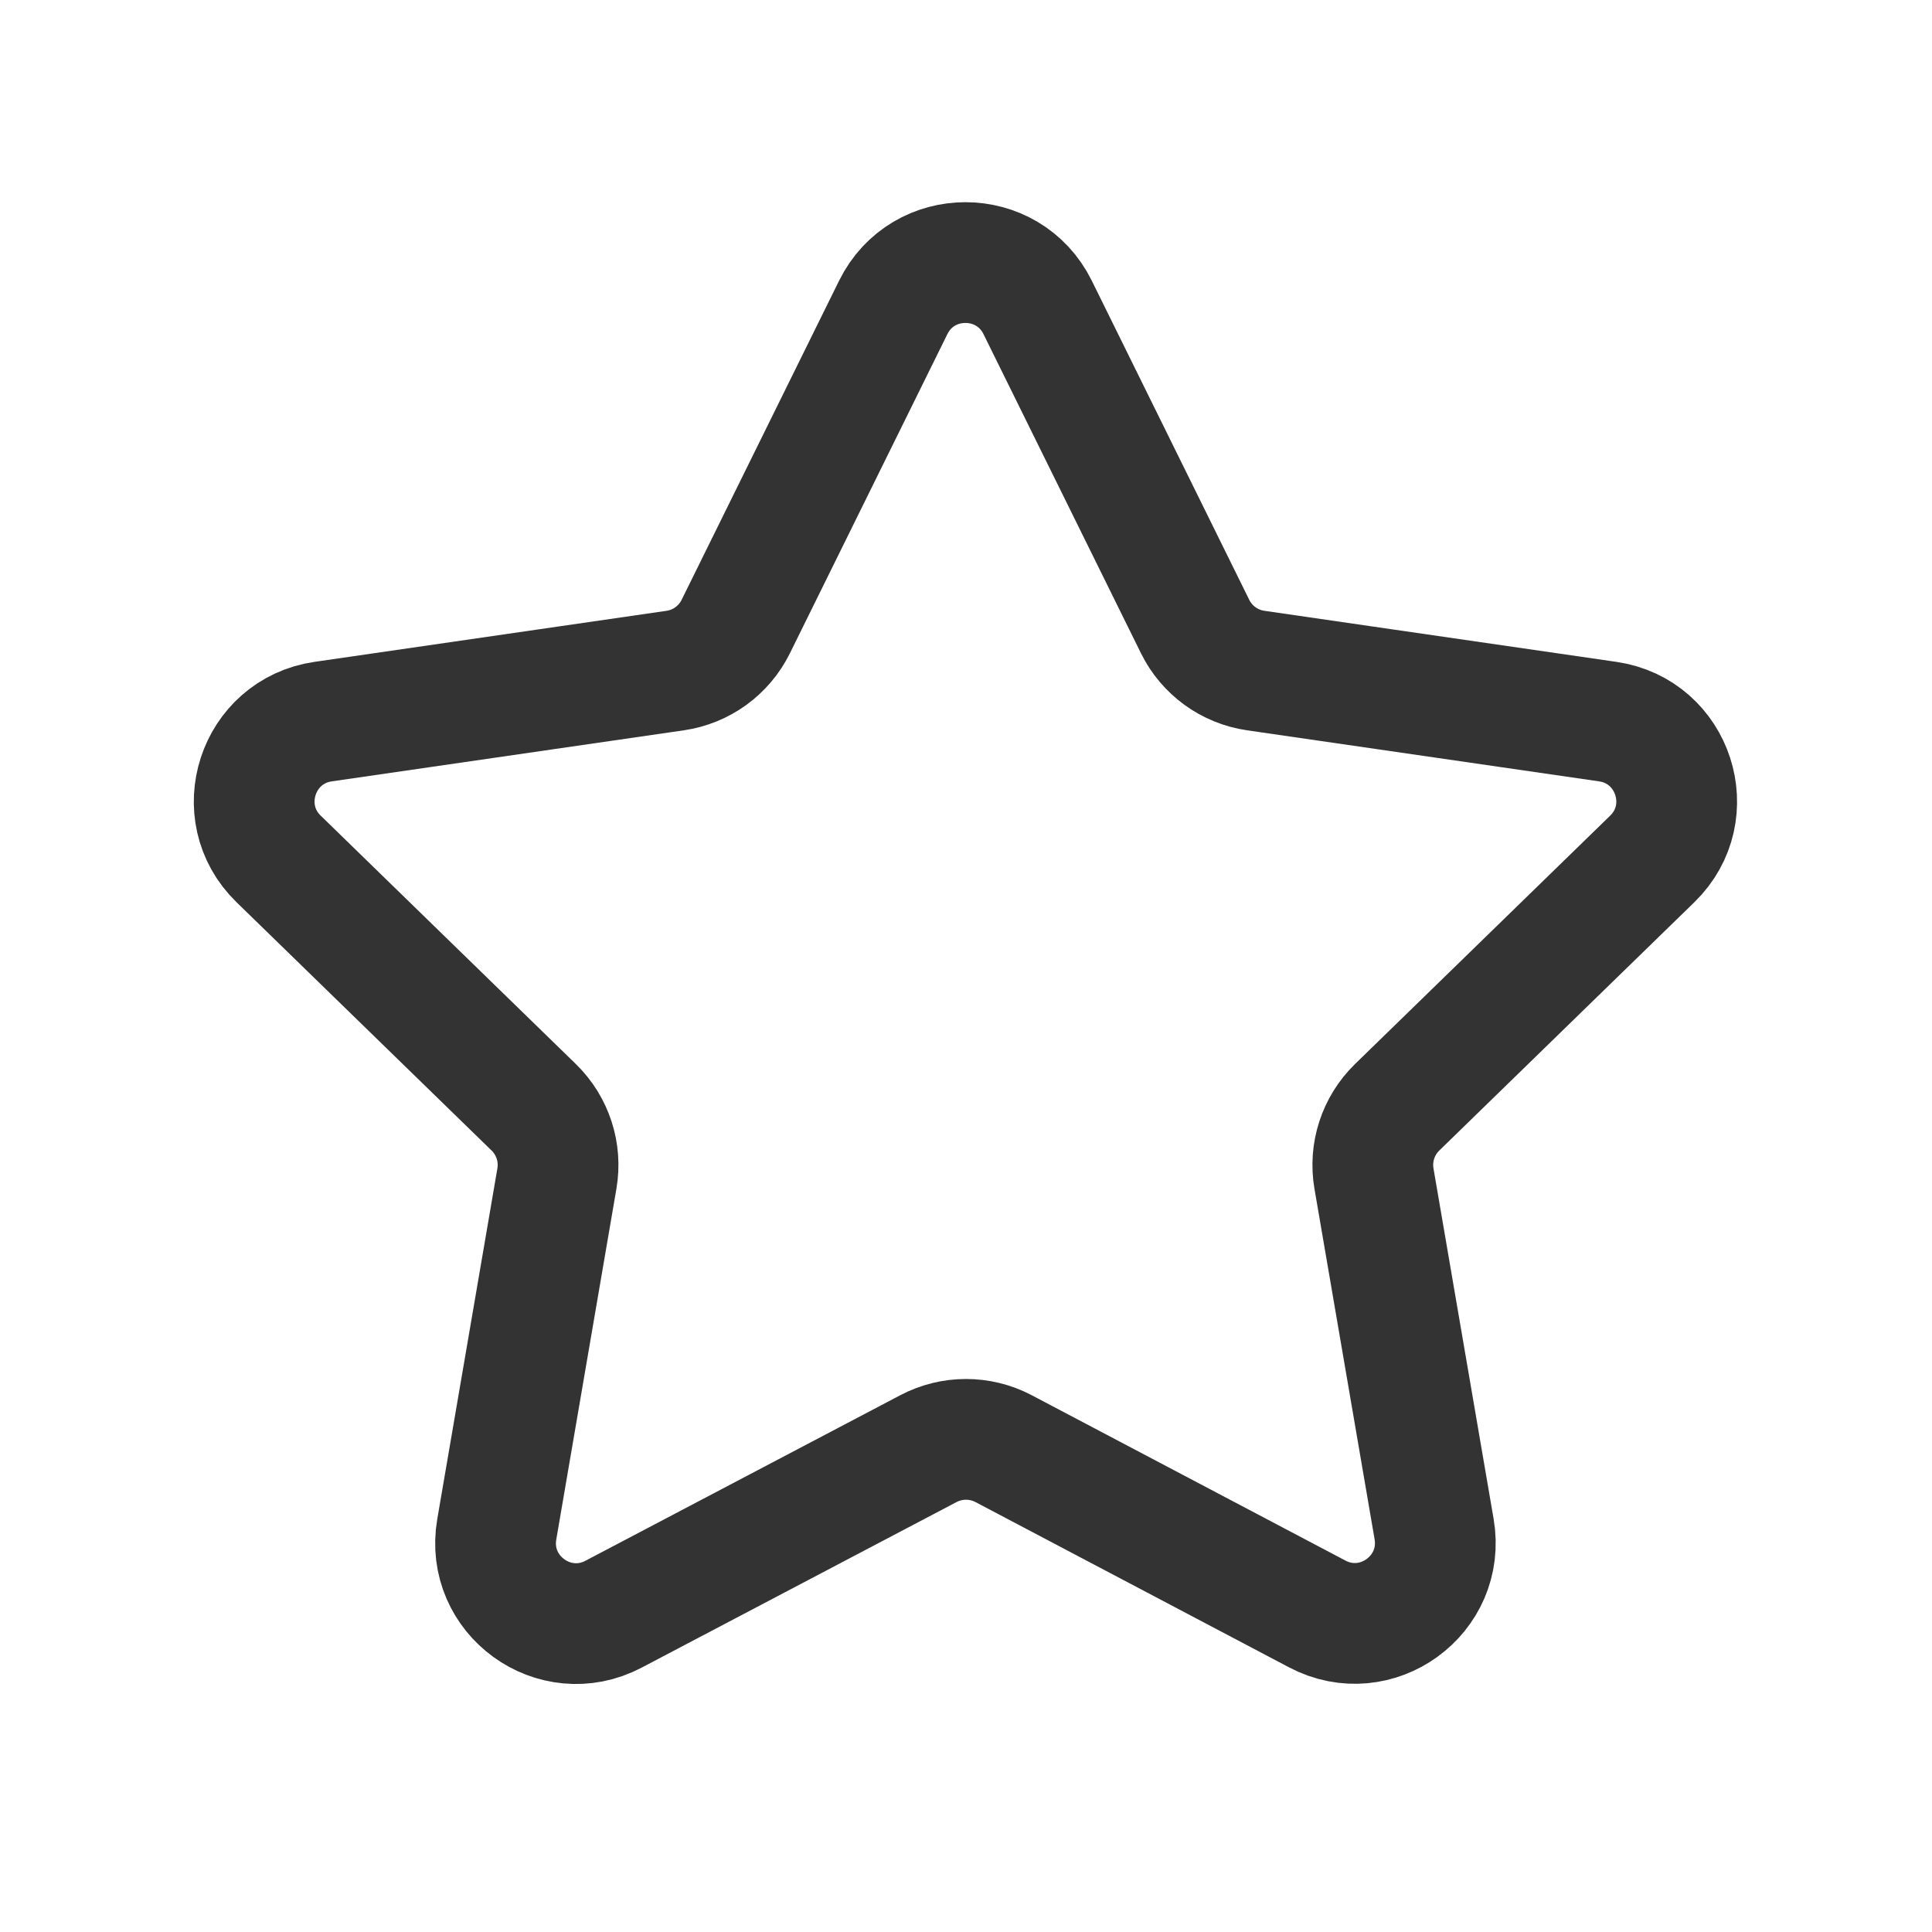 <?xml version="1.0" encoding="UTF-8"?> <svg xmlns="http://www.w3.org/2000/svg" width="24" height="24" viewBox="0 0 24 24" fill="none"><path d="M12.466 17.995C12.174 17.842 11.826 17.842 11.534 17.995L7.622 20.052C6.888 20.438 6.031 19.815 6.171 18.998L6.918 14.641C6.974 14.316 6.866 13.985 6.63 13.755L3.461 10.67C2.867 10.092 3.194 9.083 4.015 8.964L8.387 8.33C8.712 8.283 8.994 8.079 9.14 7.783L11.096 3.819C11.463 3.076 12.523 3.076 12.89 3.819L14.846 7.783C14.992 8.079 15.274 8.283 15.6 8.33L19.971 8.964C20.792 9.083 21.119 10.092 20.525 10.67L17.356 13.755C17.12 13.985 17.012 14.316 17.068 14.641L17.815 18.995C17.955 19.813 17.097 20.436 16.363 20.049L12.466 17.995Z" stroke="#333333" stroke-width="1.5" stroke-linecap="round" stroke-linejoin="round"></path></svg> 
